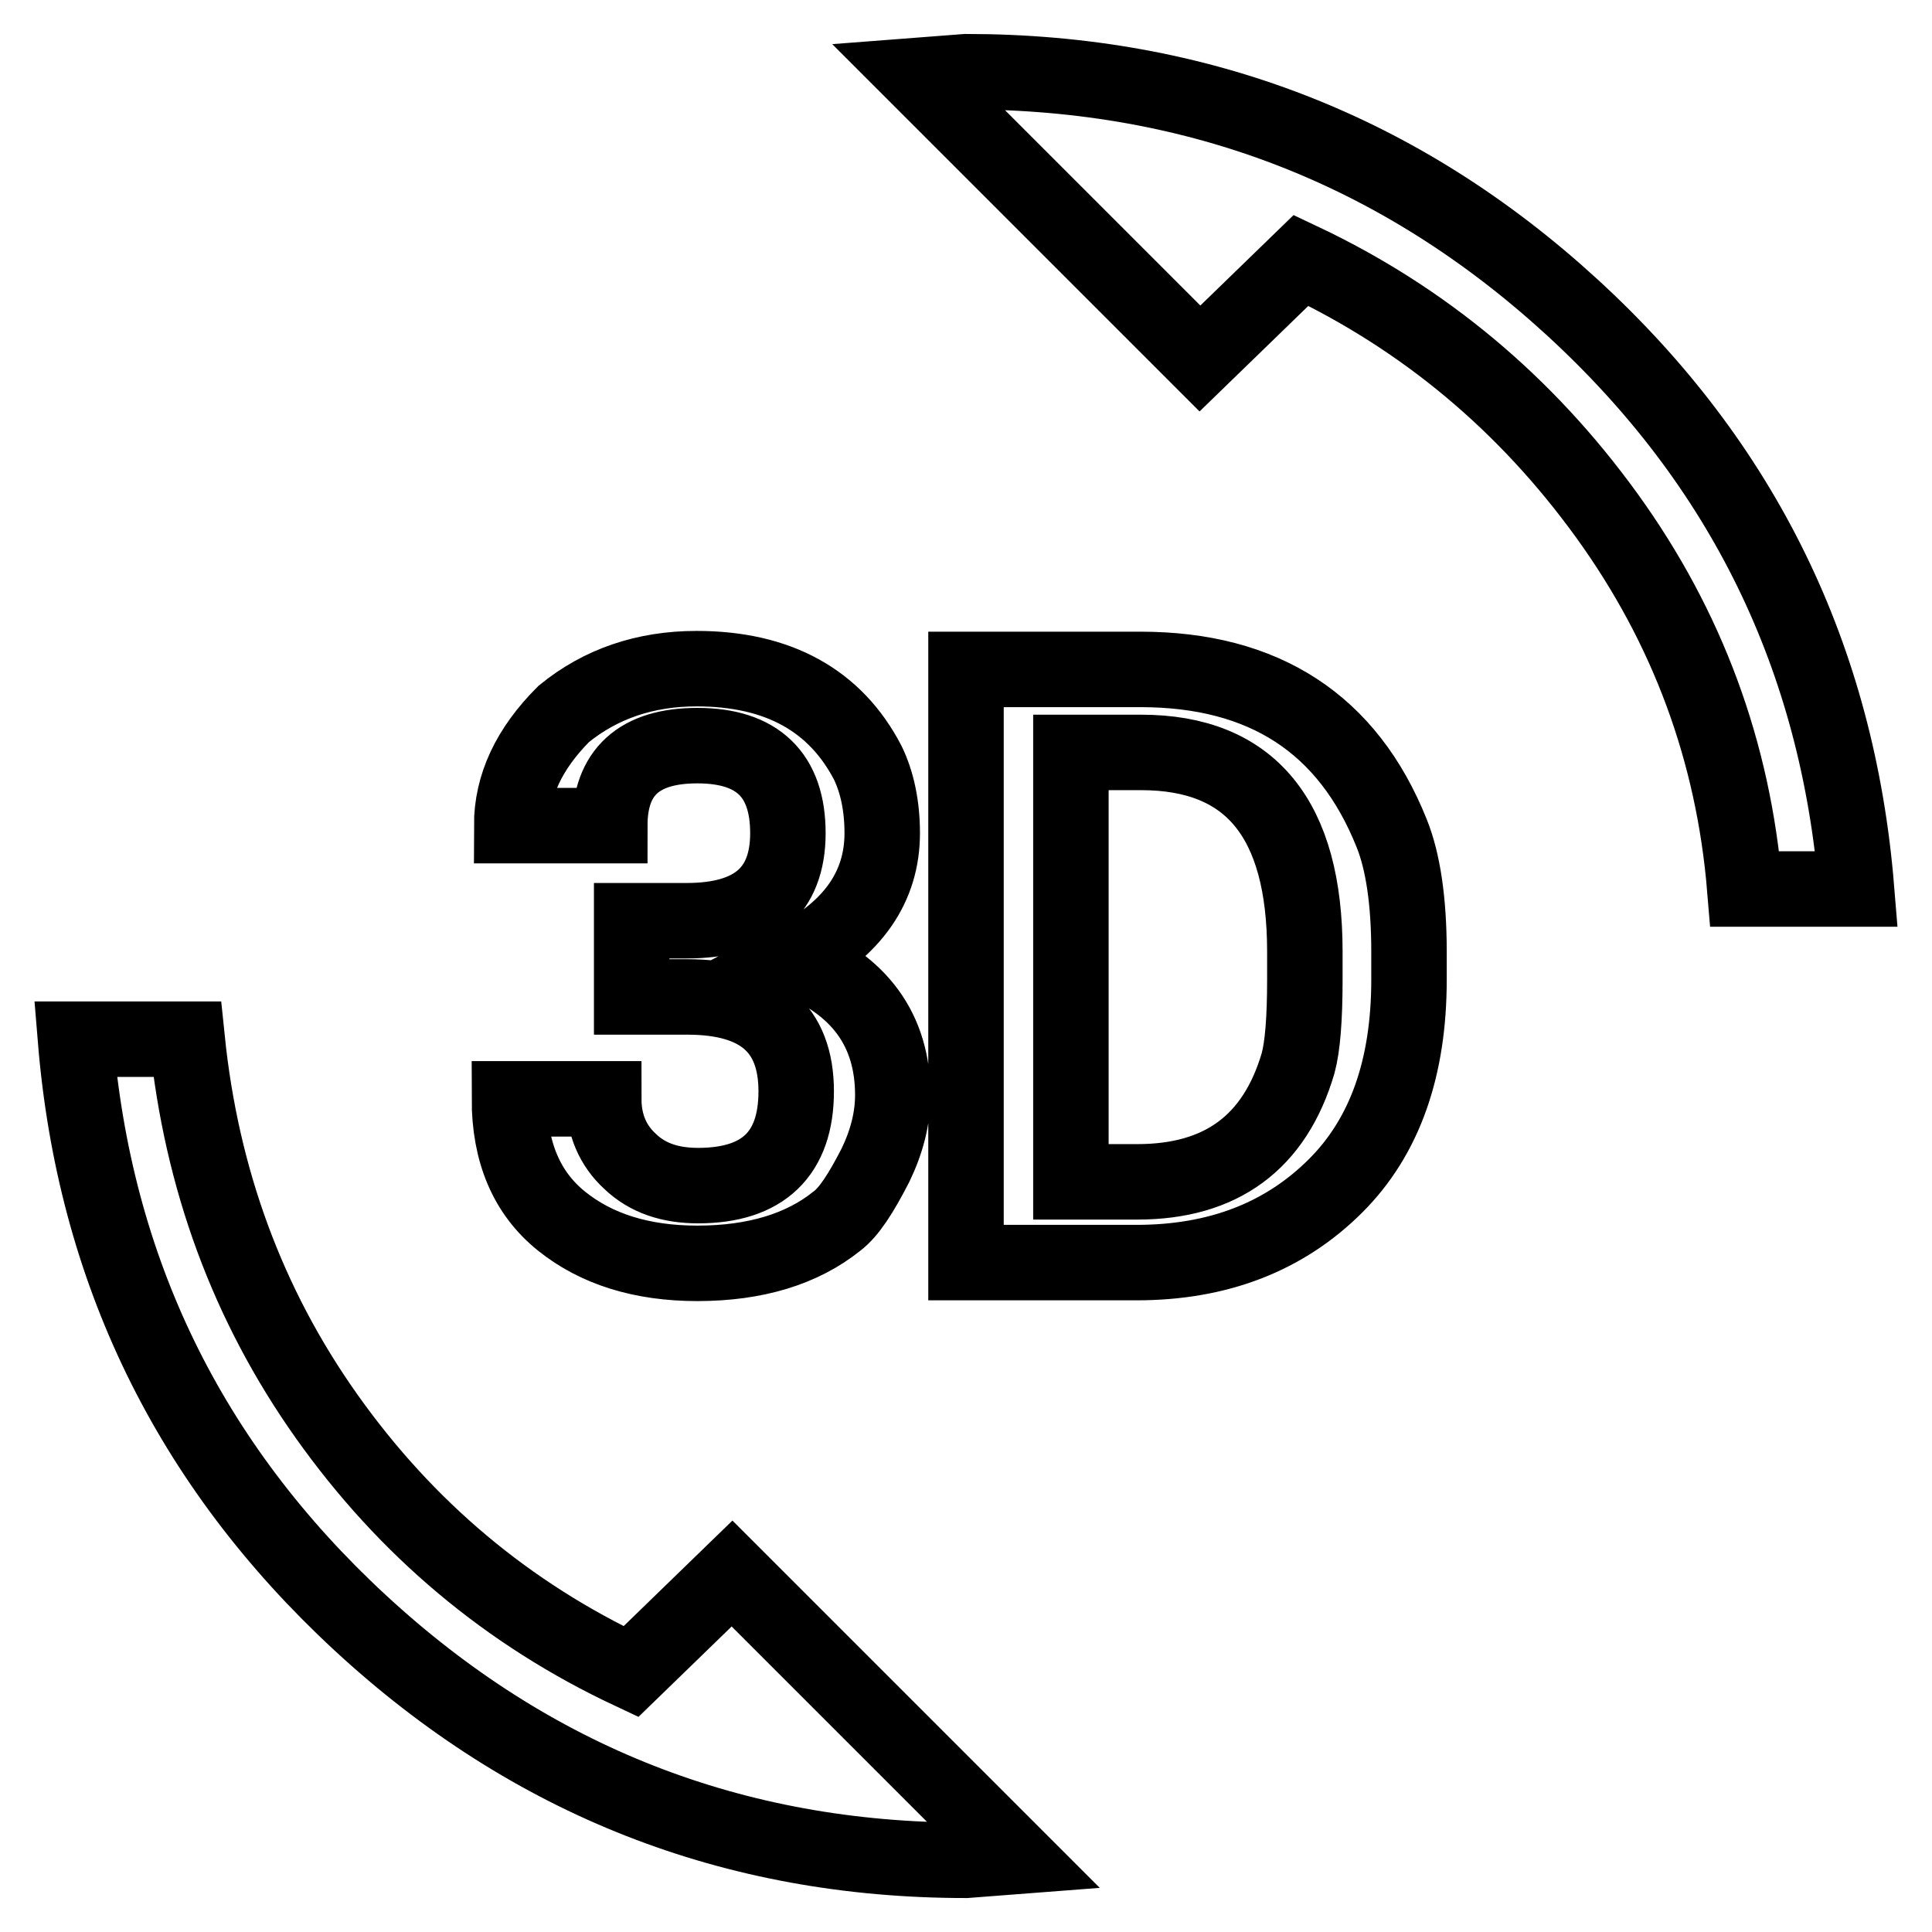 <?xml version="1.0" encoding="utf-8"?>
<!-- Svg Vector Icons : http://www.onlinewebfonts.com/icon -->
<!DOCTYPE svg PUBLIC "-//W3C//DTD SVG 1.1//EN" "http://www.w3.org/Graphics/SVG/1.1/DTD/svg11.dtd">
<svg version="1.1" xmlns="http://www.w3.org/2000/svg" xmlns:xlink="http://www.w3.org/1999/xlink" x="0px" y="0px" viewBox="0 0 256 256" enable-background="new 0 0 256 256" xml:space="preserve">
<g><g><path stroke-width="10" fill-opacity="0" stroke="#000000"  d="M128,9.5c30.8,0,57.6,10.4,80.3,31.2c22.7,20.8,35.2,46.5,37.7,77.1h-14.8c-1.5-18.2-7.6-34.7-18.3-49.5s-24.2-26.1-40.5-33.8l-13.4,13L121.5,10L128,9.5z M172.9,126.1c0-17.6-7.2-26.4-21.7-26.4h-9.3v56.9h8.8c11.1,0,18.2-5.2,21.3-15.7c0.6-2.2,0.9-5.9,0.9-11.1V126.1L172.9,126.1z M151.1,88.7c16.4,0,27.5,7.2,33.3,21.7c1.5,3.7,2.3,9,2.3,15.7v3.7c0,11.7-3.2,20.8-9.7,27.3c-6.8,6.8-15.6,10.2-26.4,10.2H128V88.7H151.1L151.1,88.7z M105.3,127.1c8.6,3.4,13,9.4,13,18c0,3.1-0.8,6.2-2.3,9.3c-1.9,3.7-3.5,6.2-5.1,7.4c-4.6,3.7-10.8,5.6-18.5,5.6c-7.4,0-13.4-1.9-18-5.6c-4.6-3.7-6.9-9.1-6.9-16.2h12.5c0,3.4,1.2,6.2,3.5,8.3c2.3,2.2,5.3,3.2,9,3.2c8.6,0,13-4.2,13-12.5s-4.8-12.5-14.4-12.5h-7.4V122H91c8.9,0,13.4-3.9,13.4-11.6s-4-11.6-12-11.6c-7.7,0-11.6,3.5-11.6,10.6h-13c0-5.3,2.3-10.2,6.9-14.8c4.9-4,10.8-6,17.6-6c10.8,0,18.4,4.2,22.7,12.5c1.2,2.5,1.9,5.6,1.9,9.3C116.9,117.5,113,123.1,105.3,127.1L105.3,127.1z M83.6,221.5l13.4-13l37.5,37.5l-6.5,0.5c-30.8,0-57.6-10.5-80.3-31.5C25,194,12.5,168.2,10,137.7h14.8c1.9,18.5,8,35.2,18.5,50C53.8,202.5,67.2,213.8,83.6,221.5L83.6,221.5z"/></g></g>
</svg>